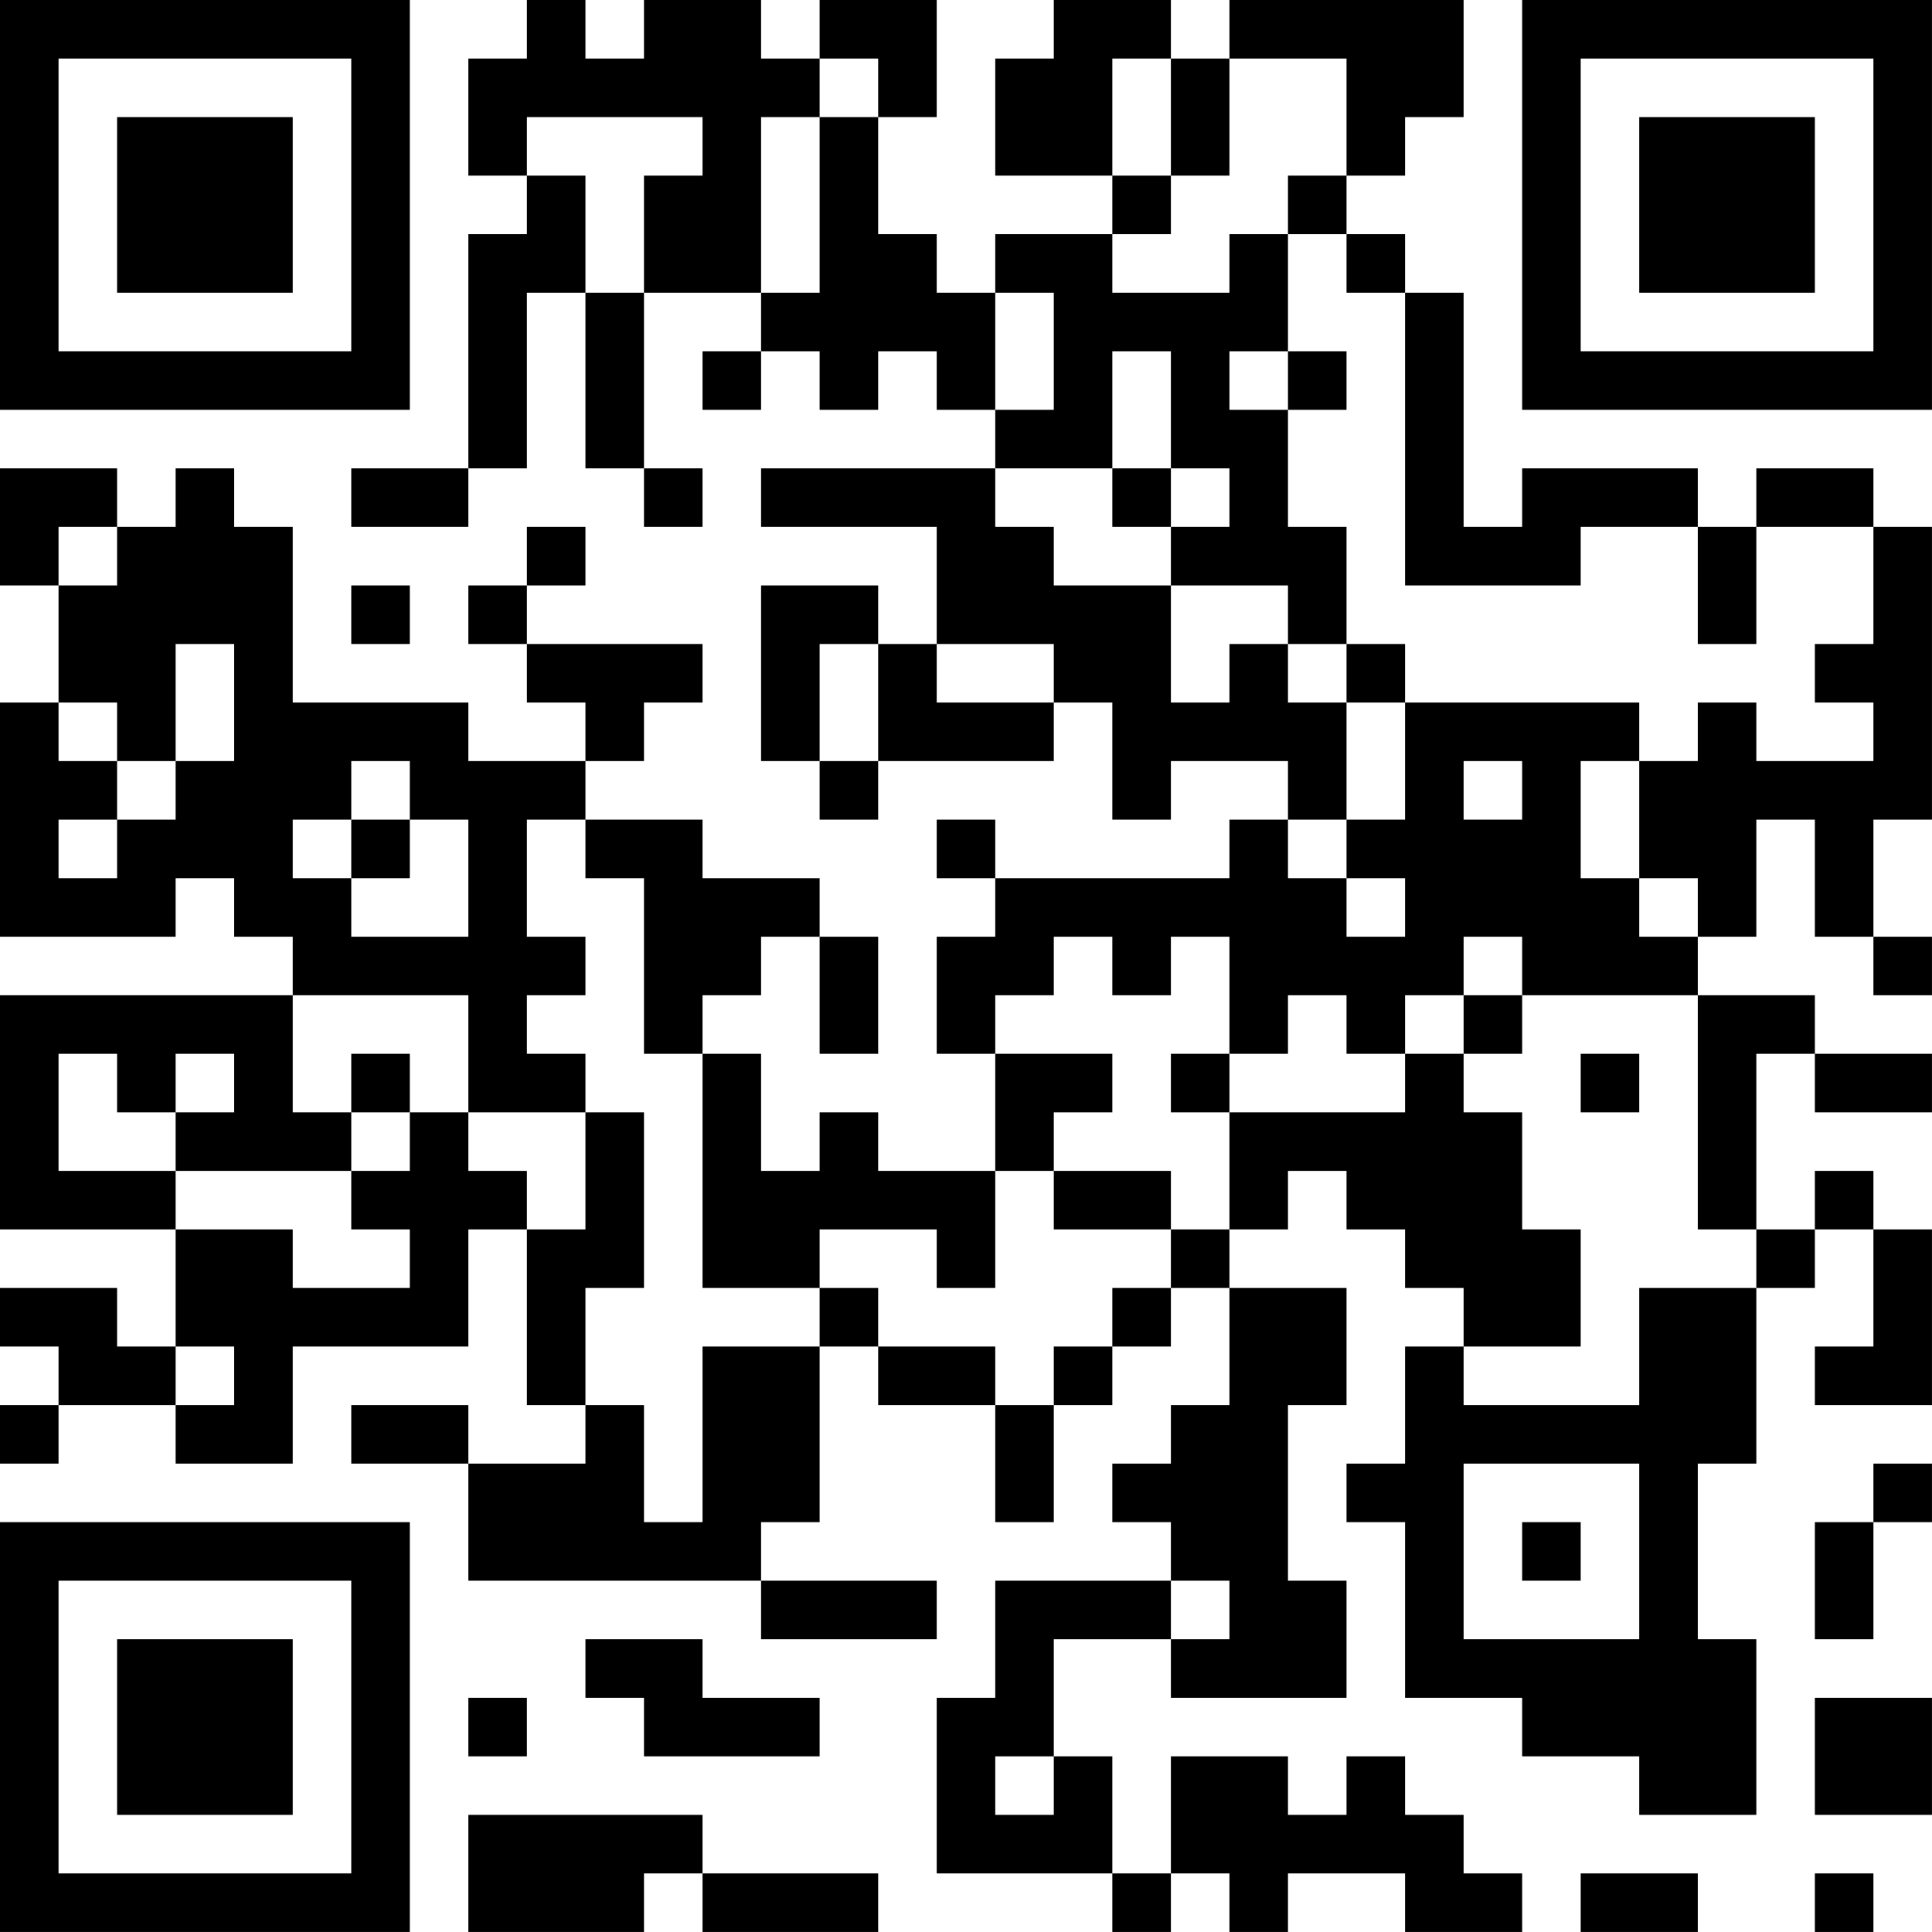 <?xml version="1.0" encoding="UTF-8"?>
<svg xmlns="http://www.w3.org/2000/svg" version="1.1" width="400" height="400" viewBox="0 0 400 400"><rect x="0" y="0" width="400" height="400" fill="#ffffff"/><g transform="scale(12.121)"><g transform="translate(0,0)"><path fill-rule="evenodd" d="M9 0L9 1L8 1L8 3L9 3L9 4L8 4L8 8L6 8L6 9L8 9L8 8L9 8L9 5L10 5L10 8L11 8L11 9L12 9L12 8L11 8L11 5L13 5L13 6L12 6L12 7L13 7L13 6L14 6L14 7L15 7L15 6L16 6L16 7L17 7L17 8L13 8L13 9L16 9L16 11L15 11L15 10L13 10L13 13L14 13L14 14L15 14L15 13L18 13L18 12L19 12L19 14L20 14L20 13L22 13L22 14L21 14L21 15L17 15L17 14L16 14L16 15L17 15L17 16L16 16L16 18L17 18L17 20L15 20L15 19L14 19L14 20L13 20L13 18L12 18L12 17L13 17L13 16L14 16L14 18L15 18L15 16L14 16L14 15L12 15L12 14L10 14L10 13L11 13L11 12L12 12L12 11L9 11L9 10L10 10L10 9L9 9L9 10L8 10L8 11L9 11L9 12L10 12L10 13L8 13L8 12L5 12L5 9L4 9L4 8L3 8L3 9L2 9L2 8L0 8L0 10L1 10L1 12L0 12L0 16L3 16L3 15L4 15L4 16L5 16L5 17L0 17L0 21L3 21L3 23L2 23L2 22L0 22L0 23L1 23L1 24L0 24L0 25L1 25L1 24L3 24L3 25L5 25L5 23L8 23L8 21L9 21L9 24L10 24L10 25L8 25L8 24L6 24L6 25L8 25L8 27L13 27L13 28L16 28L16 27L13 27L13 26L14 26L14 23L15 23L15 24L17 24L17 26L18 26L18 24L19 24L19 23L20 23L20 22L21 22L21 24L20 24L20 25L19 25L19 26L20 26L20 27L17 27L17 29L16 29L16 32L19 32L19 33L20 33L20 32L21 32L21 33L22 33L22 32L24 32L24 33L26 33L26 32L25 32L25 31L24 31L24 30L23 30L23 31L22 31L22 30L20 30L20 32L19 32L19 30L18 30L18 28L20 28L20 29L23 29L23 27L22 27L22 24L23 24L23 22L21 22L21 21L22 21L22 20L23 20L23 21L24 21L24 22L25 22L25 23L24 23L24 25L23 25L23 26L24 26L24 29L26 29L26 30L28 30L28 31L30 31L30 28L29 28L29 25L30 25L30 22L31 22L31 21L32 21L32 23L31 23L31 24L33 24L33 21L32 21L32 20L31 20L31 21L30 21L30 18L31 18L31 19L33 19L33 18L31 18L31 17L29 17L29 16L30 16L30 14L31 14L31 16L32 16L32 17L33 17L33 16L32 16L32 14L33 14L33 9L32 9L32 8L30 8L30 9L29 9L29 8L26 8L26 9L25 9L25 5L24 5L24 4L23 4L23 3L24 3L24 2L25 2L25 0L21 0L21 1L20 1L20 0L18 0L18 1L17 1L17 3L19 3L19 4L17 4L17 5L16 5L16 4L15 4L15 2L16 2L16 0L14 0L14 1L13 1L13 0L11 0L11 1L10 1L10 0ZM14 1L14 2L13 2L13 5L14 5L14 2L15 2L15 1ZM19 1L19 3L20 3L20 4L19 4L19 5L21 5L21 4L22 4L22 6L21 6L21 7L22 7L22 9L23 9L23 11L22 11L22 10L20 10L20 9L21 9L21 8L20 8L20 6L19 6L19 8L17 8L17 9L18 9L18 10L20 10L20 12L21 12L21 11L22 11L22 12L23 12L23 14L22 14L22 15L23 15L23 16L24 16L24 15L23 15L23 14L24 14L24 12L28 12L28 13L27 13L27 15L28 15L28 16L29 16L29 15L28 15L28 13L29 13L29 12L30 12L30 13L32 13L32 12L31 12L31 11L32 11L32 9L30 9L30 11L29 11L29 9L27 9L27 10L24 10L24 5L23 5L23 4L22 4L22 3L23 3L23 1L21 1L21 3L20 3L20 1ZM9 2L9 3L10 3L10 5L11 5L11 3L12 3L12 2ZM17 5L17 7L18 7L18 5ZM22 6L22 7L23 7L23 6ZM19 8L19 9L20 9L20 8ZM1 9L1 10L2 10L2 9ZM6 10L6 11L7 11L7 10ZM3 11L3 13L2 13L2 12L1 12L1 13L2 13L2 14L1 14L1 15L2 15L2 14L3 14L3 13L4 13L4 11ZM14 11L14 13L15 13L15 11ZM16 11L16 12L18 12L18 11ZM23 11L23 12L24 12L24 11ZM6 13L6 14L5 14L5 15L6 15L6 16L8 16L8 14L7 14L7 13ZM25 13L25 14L26 14L26 13ZM6 14L6 15L7 15L7 14ZM9 14L9 16L10 16L10 17L9 17L9 18L10 18L10 19L8 19L8 17L5 17L5 19L6 19L6 20L3 20L3 19L4 19L4 18L3 18L3 19L2 19L2 18L1 18L1 20L3 20L3 21L5 21L5 22L7 22L7 21L6 21L6 20L7 20L7 19L8 19L8 20L9 20L9 21L10 21L10 19L11 19L11 22L10 22L10 24L11 24L11 26L12 26L12 23L14 23L14 22L15 22L15 23L17 23L17 24L18 24L18 23L19 23L19 22L20 22L20 21L21 21L21 19L24 19L24 18L25 18L25 19L26 19L26 21L27 21L27 23L25 23L25 24L28 24L28 22L30 22L30 21L29 21L29 17L26 17L26 16L25 16L25 17L24 17L24 18L23 18L23 17L22 17L22 18L21 18L21 16L20 16L20 17L19 17L19 16L18 16L18 17L17 17L17 18L19 18L19 19L18 19L18 20L17 20L17 22L16 22L16 21L14 21L14 22L12 22L12 18L11 18L11 15L10 15L10 14ZM25 17L25 18L26 18L26 17ZM6 18L6 19L7 19L7 18ZM20 18L20 19L21 19L21 18ZM27 18L27 19L28 19L28 18ZM18 20L18 21L20 21L20 20ZM3 23L3 24L4 24L4 23ZM25 25L25 28L28 28L28 25ZM32 25L32 26L31 26L31 28L32 28L32 26L33 26L33 25ZM26 26L26 27L27 27L27 26ZM20 27L20 28L21 28L21 27ZM10 28L10 29L11 29L11 30L14 30L14 29L12 29L12 28ZM8 29L8 30L9 30L9 29ZM31 29L31 31L33 31L33 29ZM17 30L17 31L18 31L18 30ZM8 31L8 33L11 33L11 32L12 32L12 33L15 33L15 32L12 32L12 31ZM27 32L27 33L29 33L29 32ZM31 32L31 33L32 33L32 32ZM0 0L0 7L7 7L7 0ZM1 1L1 6L6 6L6 1ZM2 2L2 5L5 5L5 2ZM26 0L26 7L33 7L33 0ZM27 1L27 6L32 6L32 1ZM28 2L28 5L31 5L31 2ZM0 26L0 33L7 33L7 26ZM1 27L1 32L6 32L6 27ZM2 28L2 31L5 31L5 28Z" fill="#000000"/></g></g></svg>
